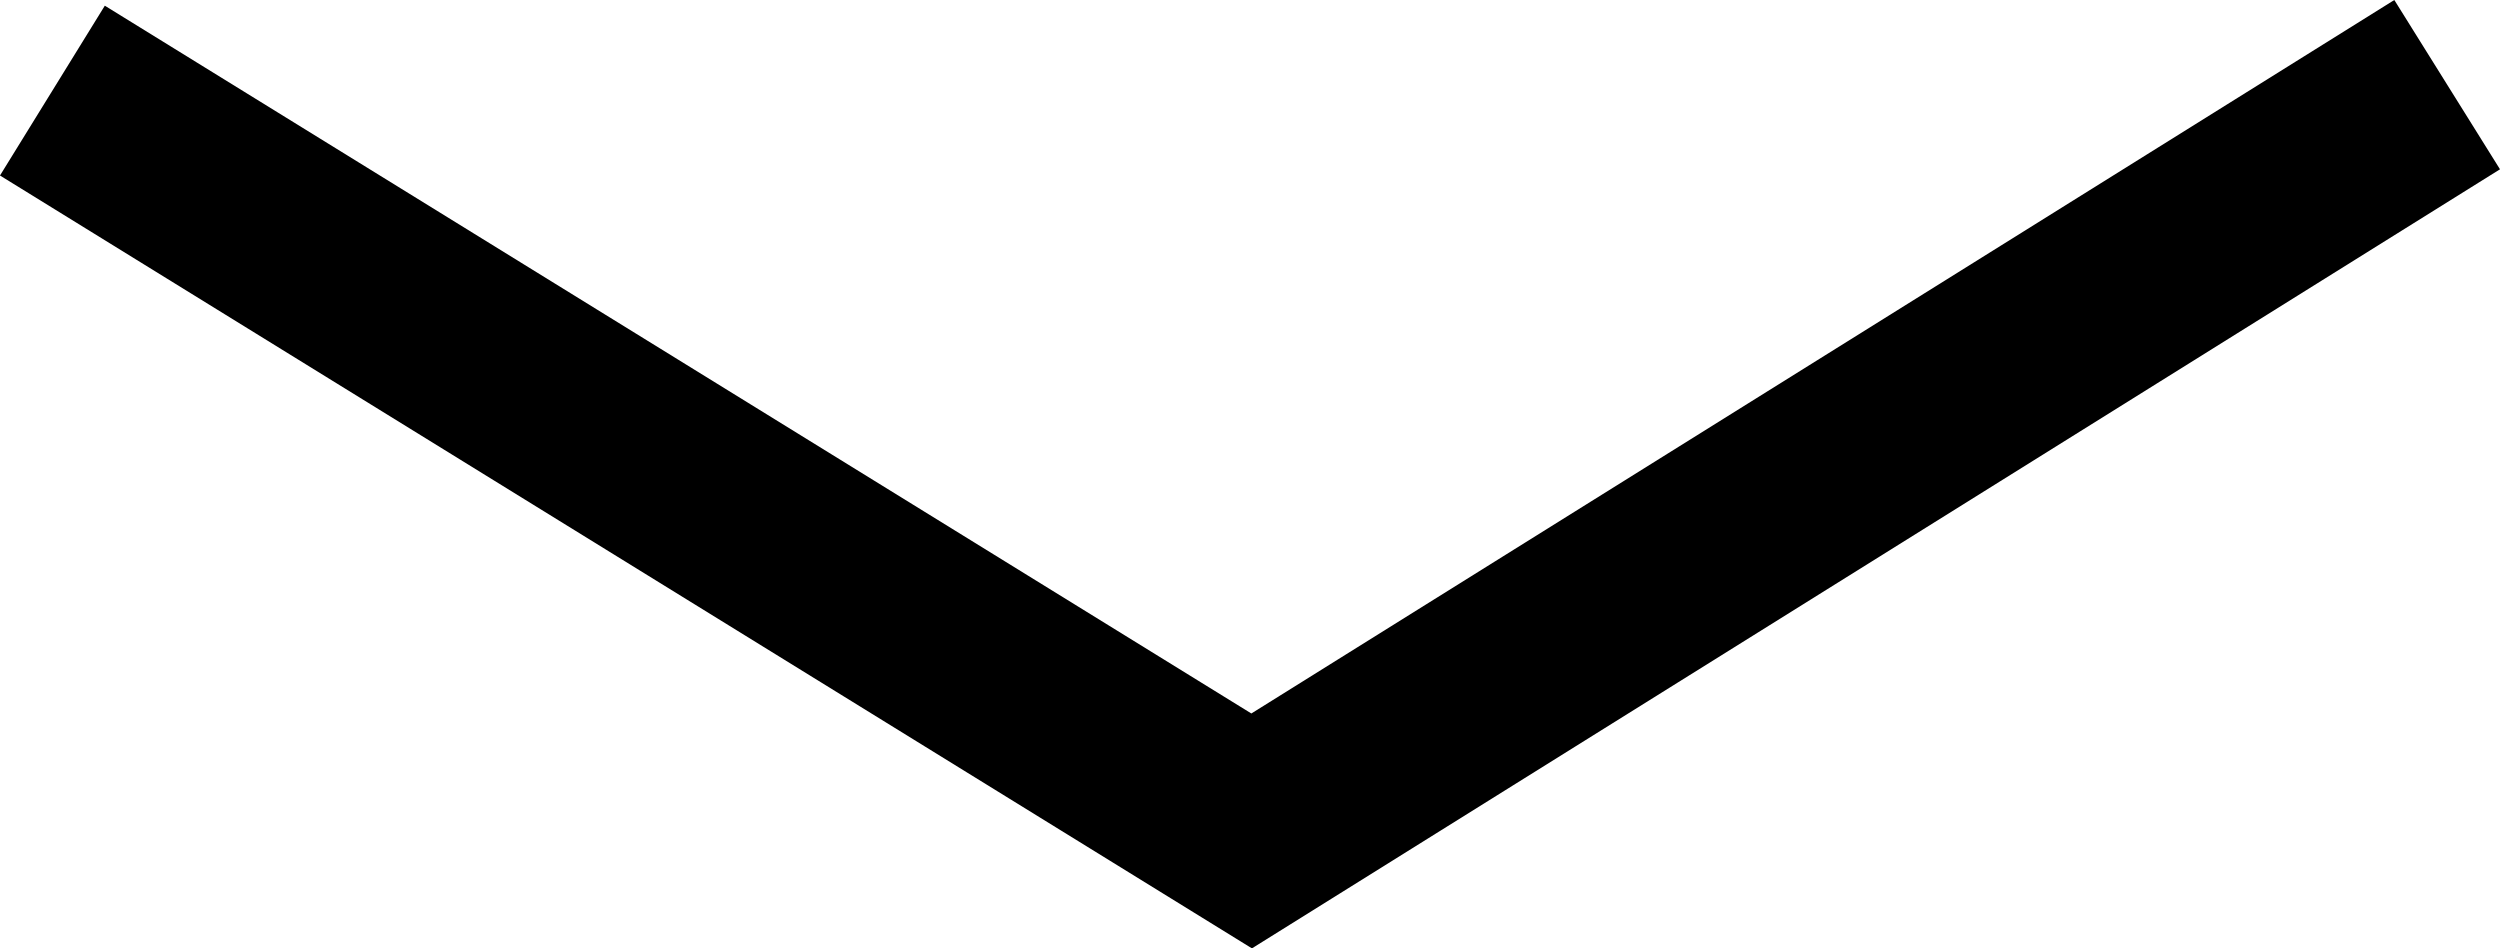 <?xml version="1.0" encoding="iso-8859-1"?>
<!-- Generator: Adobe Illustrator 16.0.0, SVG Export Plug-In . SVG Version: 6.00 Build 0)  -->
<!DOCTYPE svg PUBLIC "-//W3C//DTD SVG 1.1//EN" "http://www.w3.org/Graphics/SVG/1.1/DTD/svg11.dtd">
<svg version="1.1" id="Layer_1" xmlns="http://www.w3.org/2000/svg" xmlns:xlink="http://www.w3.org/1999/xlink" x="0px" y="0px"
	 width="62.638px" height="23.762px" viewBox="0 0 62.638 23.762" style="enable-background:new 0 0 62.638 23.762;"
	 xml:space="preserve">
<polyline style="fill:none;stroke:#000000;stroke-width:5;stroke-miterlimit:10;" points="61.314,2.121 31.36,20.819 1.313,2.27 "/>
</svg>
